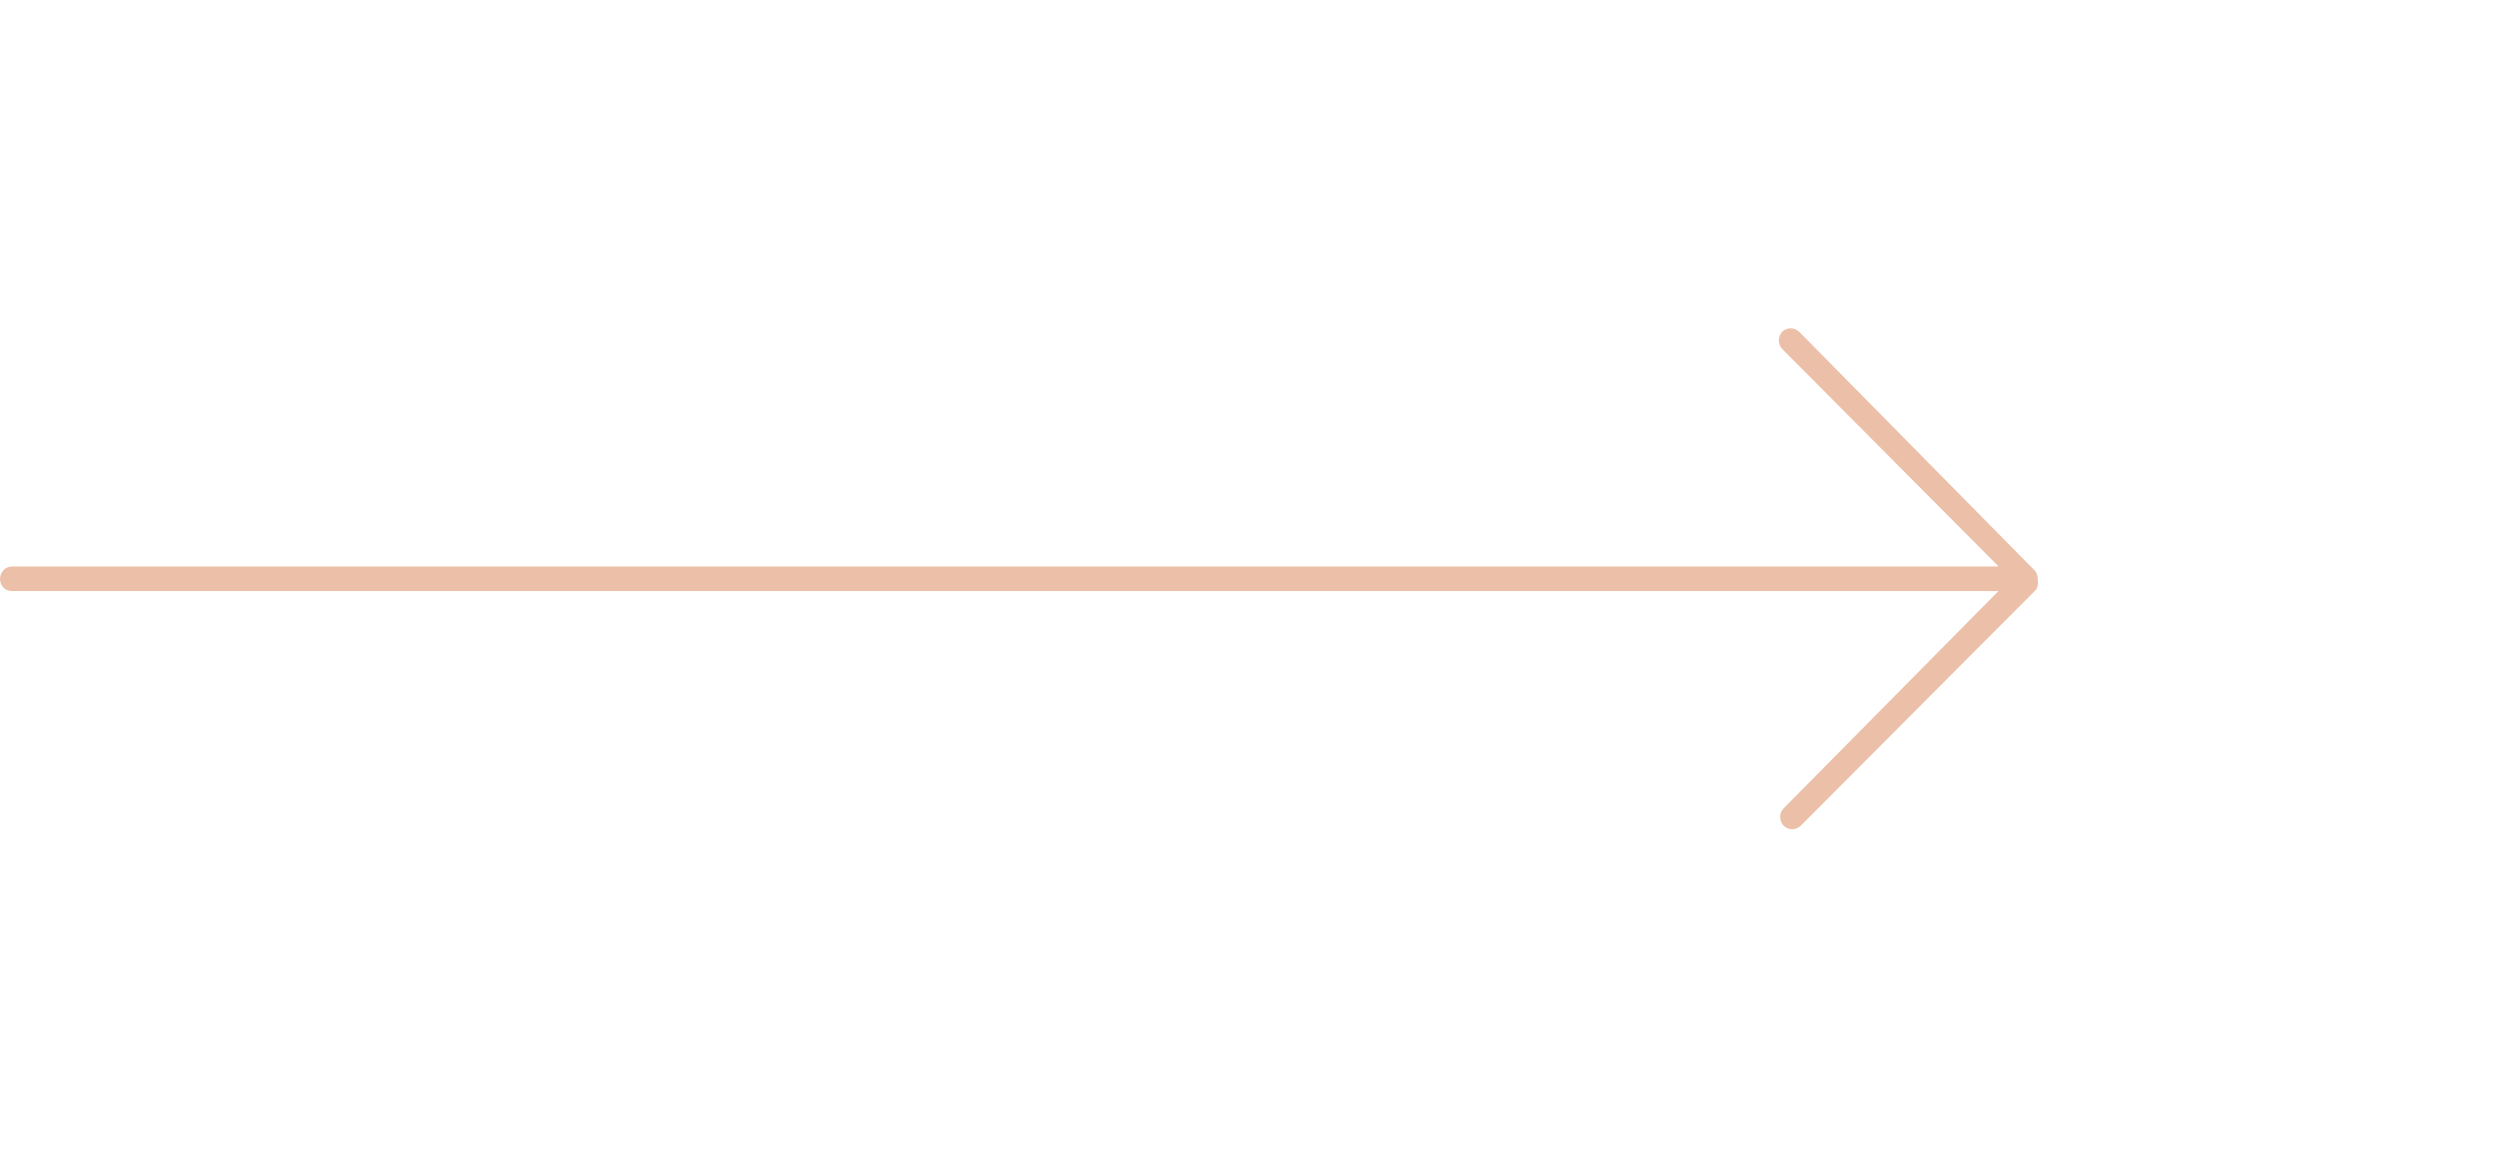 <svg width="89" height="41" viewBox="0 0 89 41" fill="#EBBFA8" xmlns="http://www.w3.org/2000/svg">
<g id="Arrow - gallery">
<path  id="Vector (arrow)" d="M63.373 29.083C63.374 29.199 63.418 29.31 63.497 29.394C63.538 29.435 63.586 29.467 63.639 29.489C63.691 29.51 63.748 29.521 63.805 29.52C63.917 29.518 64.025 29.473 64.107 29.394L72.484 20.992C72.511 20.948 72.531 20.9 72.543 20.85C72.559 20.787 72.559 20.721 72.543 20.659L72.543 20.593C72.543 20.538 72.532 20.484 72.511 20.434C72.493 20.382 72.464 20.335 72.424 20.298L64.053 11.813C64.012 11.774 63.964 11.743 63.913 11.721C63.86 11.699 63.803 11.688 63.745 11.688C63.69 11.688 63.635 11.699 63.584 11.721C63.531 11.742 63.483 11.773 63.443 11.813C63.368 11.896 63.327 12.005 63.327 12.117C63.327 12.229 63.368 12.338 63.443 12.42L71.151 20.167L0.421 20.167C0.364 20.168 0.308 20.18 0.256 20.204C0.204 20.227 0.158 20.261 0.119 20.303C0.043 20.387 0.001 20.496 0.001 20.609C0.001 20.723 0.043 20.832 0.119 20.916C0.158 20.956 0.206 20.987 0.257 21.009C0.309 21.03 0.365 21.041 0.421 21.041L71.146 21.041L63.497 28.777C63.458 28.817 63.426 28.865 63.405 28.917C63.384 28.97 63.373 29.026 63.373 29.083Z" fill="#EBBFA8"/>
</g>
<defs>
</defs>
</svg>
